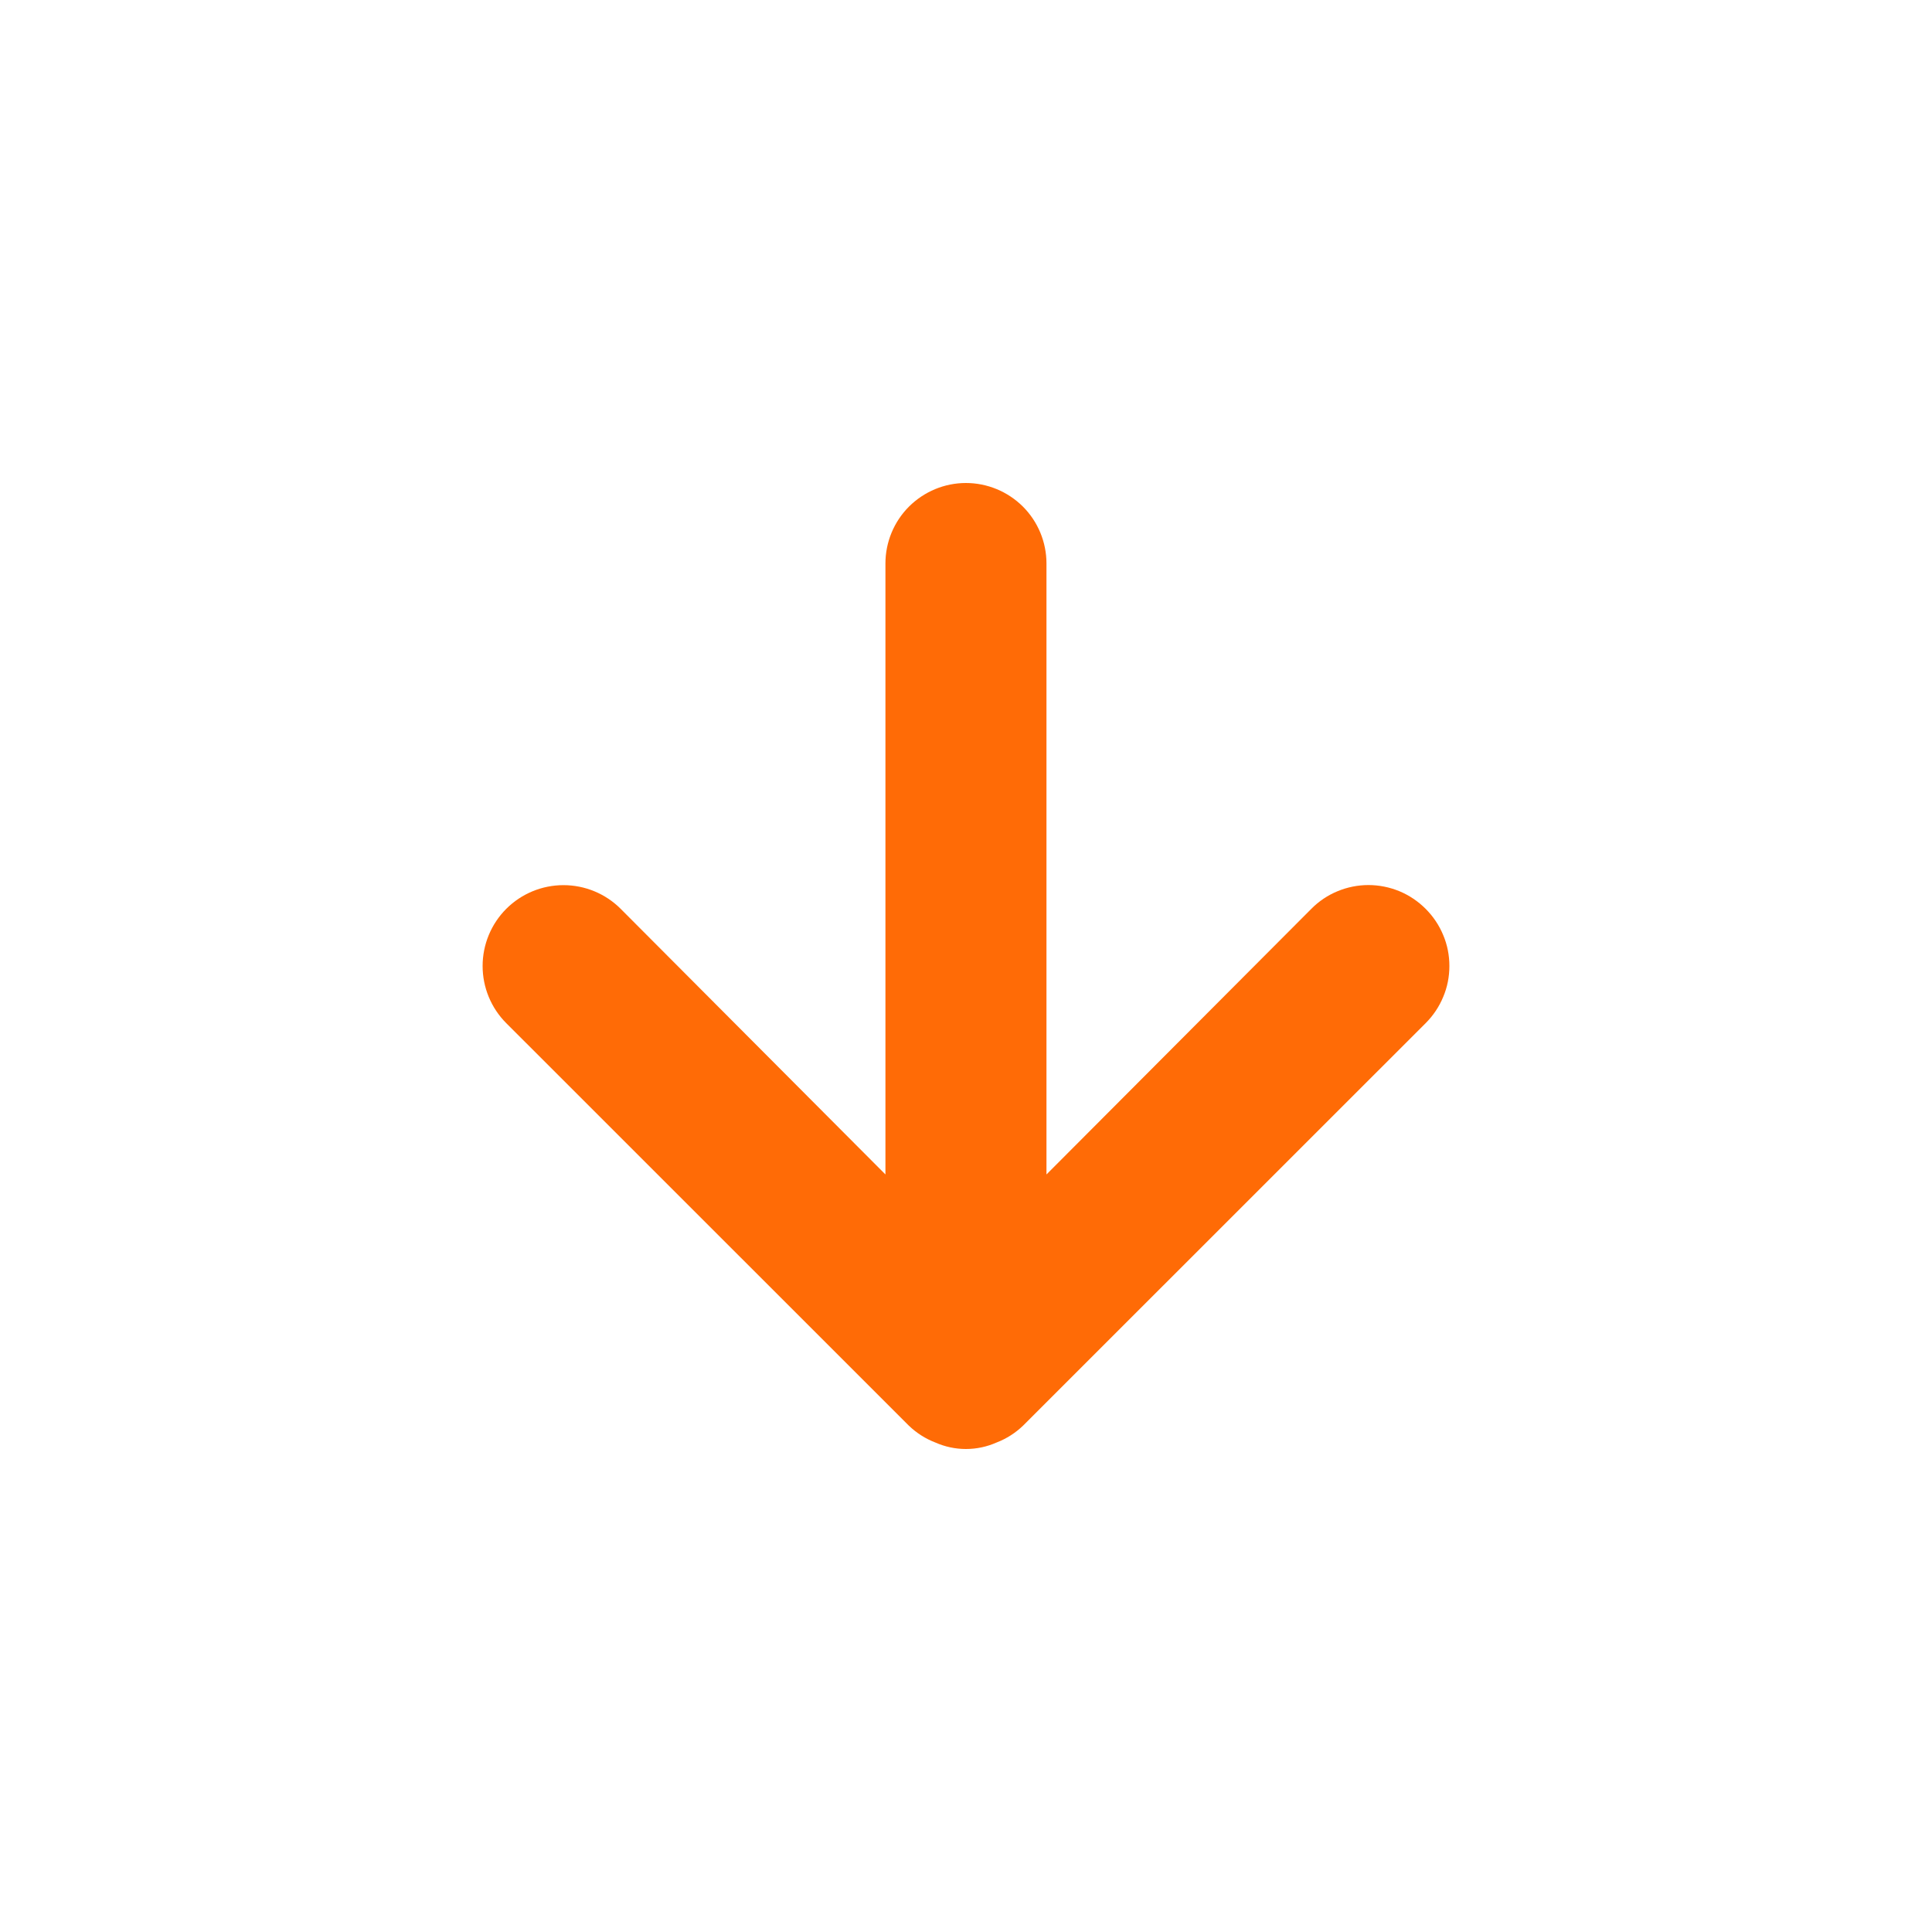 <svg width="20" height="20" viewBox="0 0 20 20" fill="none" xmlns="http://www.w3.org/2000/svg">
<path d="M14.758 9.408C14.68 9.33 14.588 9.268 14.487 9.226C14.385 9.184 14.276 9.162 14.166 9.162C14.056 9.162 13.947 9.184 13.846 9.226C13.744 9.268 13.652 9.33 13.575 9.408L10.833 12.158V5.833C10.833 5.612 10.745 5.4 10.589 5.244C10.432 5.088 10.22 5 9.999 5C9.778 5 9.567 5.088 9.41 5.244C9.254 5.4 9.166 5.612 9.166 5.833V12.158L6.425 9.408C6.268 9.251 6.055 9.163 5.833 9.163C5.611 9.163 5.398 9.251 5.241 9.408C5.084 9.565 4.996 9.778 4.996 10C4.996 10.222 5.084 10.435 5.241 10.592L9.408 14.758C9.487 14.834 9.581 14.894 9.683 14.933C9.783 14.977 9.89 15 9.999 15C10.109 15 10.216 14.977 10.316 14.933C10.418 14.894 10.512 14.834 10.591 14.758L14.758 10.592C14.836 10.514 14.898 10.422 14.94 10.32C14.983 10.219 15.004 10.11 15.004 10C15.004 9.89 14.983 9.781 14.94 9.68C14.898 9.578 14.836 9.486 14.758 9.408Z" fill="#FF6B06"/>
</svg>
